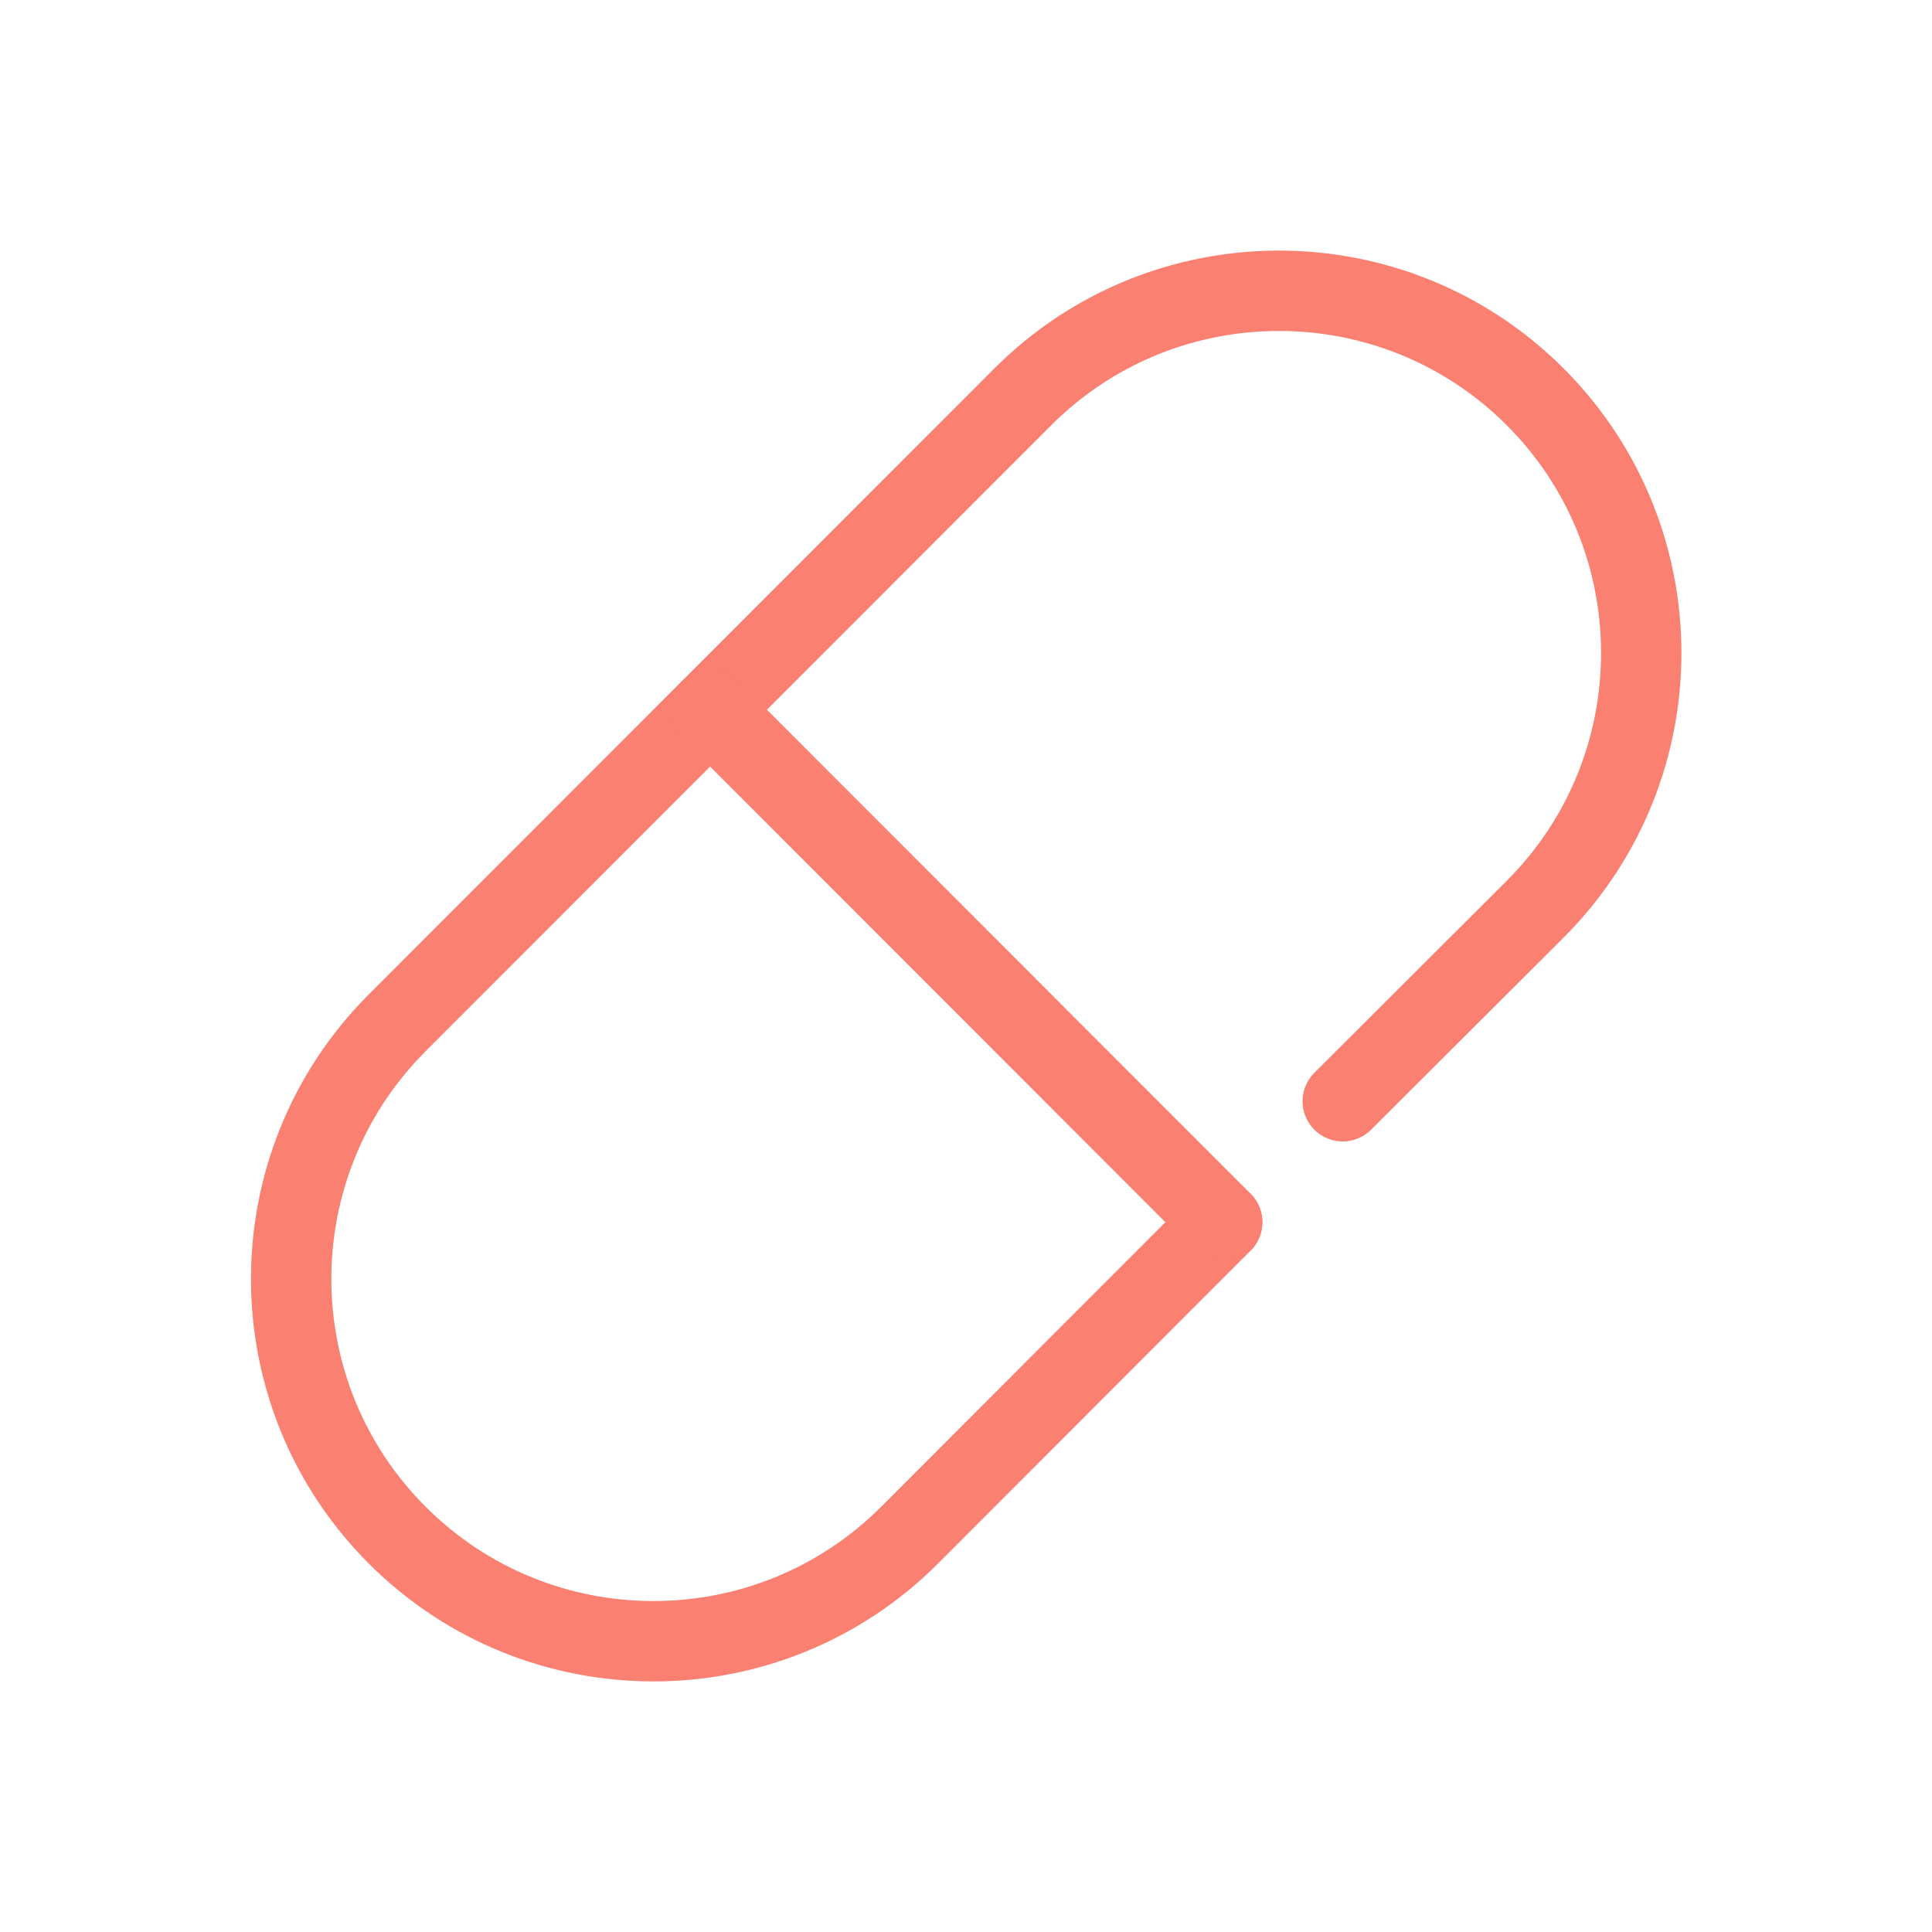 <?xml version="1.0" encoding="UTF-8"?>
<svg id="_レイヤー_1" data-name="レイヤー 1" xmlns="http://www.w3.org/2000/svg" width="50" height="50" viewBox="0 0 50 50">
  <defs>
    <style>
      .cls-1 {
        stroke-width: 0px;
      }

      .cls-1, .cls-2 {
        fill: none;
      }

      .cls-2 {
        stroke: salmon;
        stroke-linecap: round;
        stroke-miterlimit: 10;
        stroke-width: 2.08px;
      }
    </style>
  </defs>
  <g id="ia">
    <g id="Rectangle">
      <rect id="rect" class="cls-1" width="50" height="50"/>
    </g>
    <g id="icon_data" data-name="icon data">
      <path class="cls-2" d="M31.63,31.63l-8.09,8.1c-3.66,3.66-9.6,3.66-13.26,0,0,0,0,0,0,0h0c-3.66-3.66-3.66-9.6,0-13.26,0,0,0,0,0,0L26.47,10.27c3.66-3.66,9.6-3.66,13.26,0,0,0,0,0,0,0h0c3.66,3.66,3.66,9.6,0,13.26,0,0,0,0,0,0l-4.98,4.97"/>
      <line class="cls-2" x1="18.38" y1="18.37" x2="31.63" y2="31.63"/>
    </g>
  </g>
</svg>